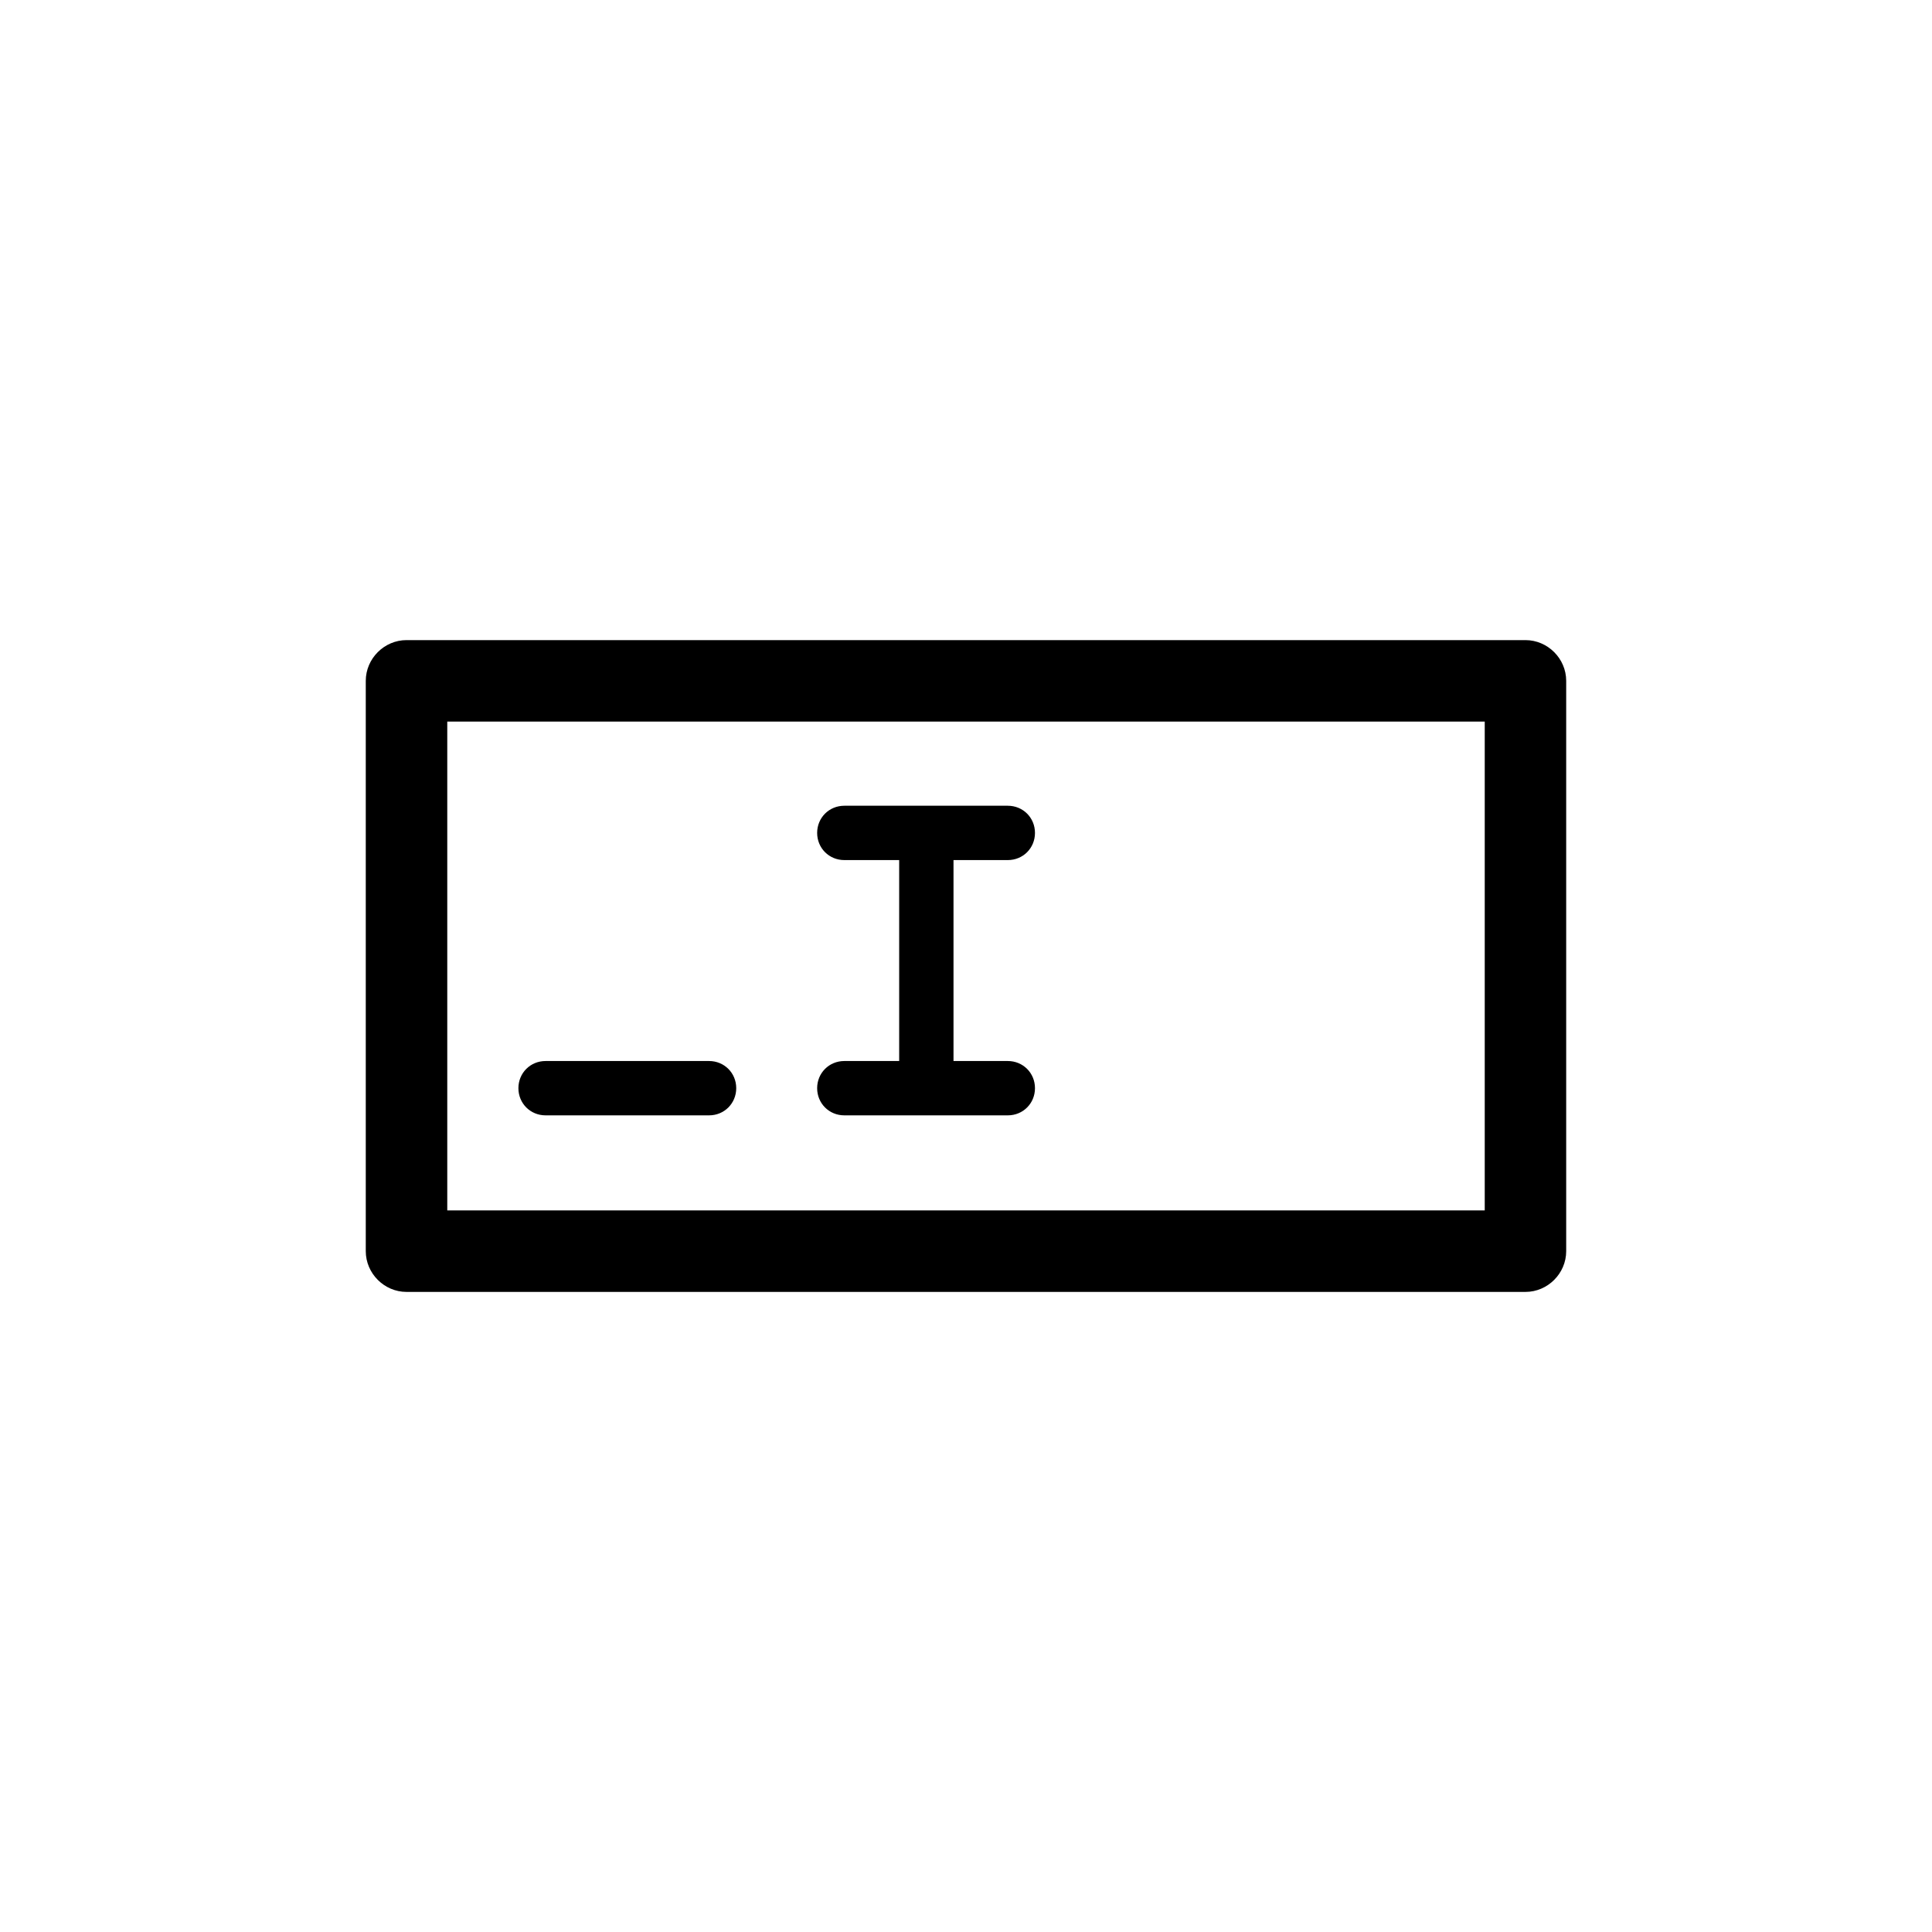 <?xml version="1.0" encoding="UTF-8"?>
<!-- Uploaded to: SVG Repo, www.svgrepo.com, Generator: SVG Repo Mixer Tools -->
<svg fill="#000000" width="800px" height="800px" version="1.1" viewBox="144 144 512 512" xmlns="http://www.w3.org/2000/svg">
 <g>
  <path d="m548.26 486.37h-296.53c-5.902 0-10.797-4.894-10.797-10.797v-151.14c0-5.902 4.894-10.797 10.797-10.797h296.53c5.902 0 10.797 4.894 10.797 10.797v151.14c0 5.902-4.894 10.797-10.797 10.797zm-285.73-21.594h274.94v-129.55h-274.94z"/>
  <path d="m331.91 439.58h-43.328c-4.031 0-7.199-3.168-7.199-7.199s3.168-7.199 7.199-7.199h43.328c4.031 0 7.199 3.168 7.199 7.199-0.004 4.035-3.172 7.199-7.199 7.199z"/>
  <path d="m389.49 436.7c-4.031 0-7.199-3.168-7.199-7.199v-60.457c0-4.031 3.168-7.199 7.199-7.199s7.199 3.168 7.199 7.199v60.457c-0.004 4.035-3.312 7.199-7.199 7.199z"/>
  <path d="m411.08 371.93h-43.328c-4.031 0-7.199-3.168-7.199-7.199s3.168-7.199 7.199-7.199h43.328c4.031 0 7.199 3.168 7.199 7.199s-3.168 7.199-7.199 7.199z"/>
  <path d="m411.08 439.58h-43.328c-4.031 0-7.199-3.168-7.199-7.199s3.168-7.199 7.199-7.199h43.328c4.031 0 7.199 3.168 7.199 7.199 0 4.035-3.168 7.199-7.199 7.199z"/>
 </g>
</svg>